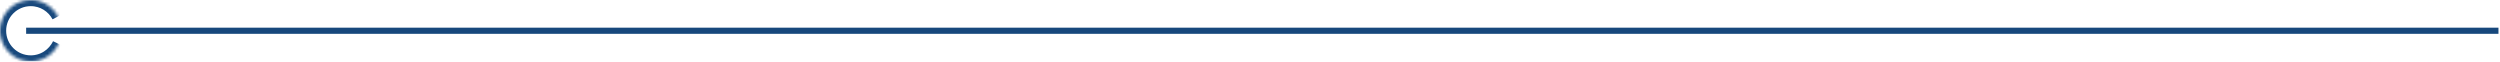 <?xml version="1.0" encoding="UTF-8" standalone="no"?>
<svg xmlns="http://www.w3.org/2000/svg" xmlns:xlink="http://www.w3.org/1999/xlink" width="813px" height="20px" viewBox="0 0 813 20" version="1.1">
  <title>line</title>
  <desc>Created with Sketch.</desc>
  <defs>
    <path d="M18.854,5.347 C17.179,2.168 13.843,0 10,0 C4.477,0 0,4.477 0,10 C0,15.523 4.477,20 10,20 L10,20 C14.002,20 17.455,17.649 19.053,14.254" id="path-1"></path>
  </defs>
  <g id="Page-1" stroke="none" stroke-width="1" fill="none" fill-rule="evenodd">
    <g id="line">
      <g id="Page-1">
        <g id="line">
          <polygon id="Shape" fill="#17487C" points="8.5 9 812.5 9 812.5 11 8.5 11"></polygon>
          <g id="Oval-Clipped">
            <mask id="mask-2" fill="white">
              <use xlink:href="#path-1"></use>
            </mask>
            <g id="path-1"></g>
            <g id="Oval" mask="url(#mask-2)" stroke="#17487C" stroke-width="4">
              <path d="M18.854,5.347 C17.179,2.168 13.843,0 10,0 C4.477,0 0,4.477 0,10 C0,15.523 4.477,20 10,20 L10,20 C14.002,20 17.455,17.649 19.053,14.254" id="path-1"></path>
            </g>
          </g>
        </g>
      </g>
    </g>
  </g>
</svg>
